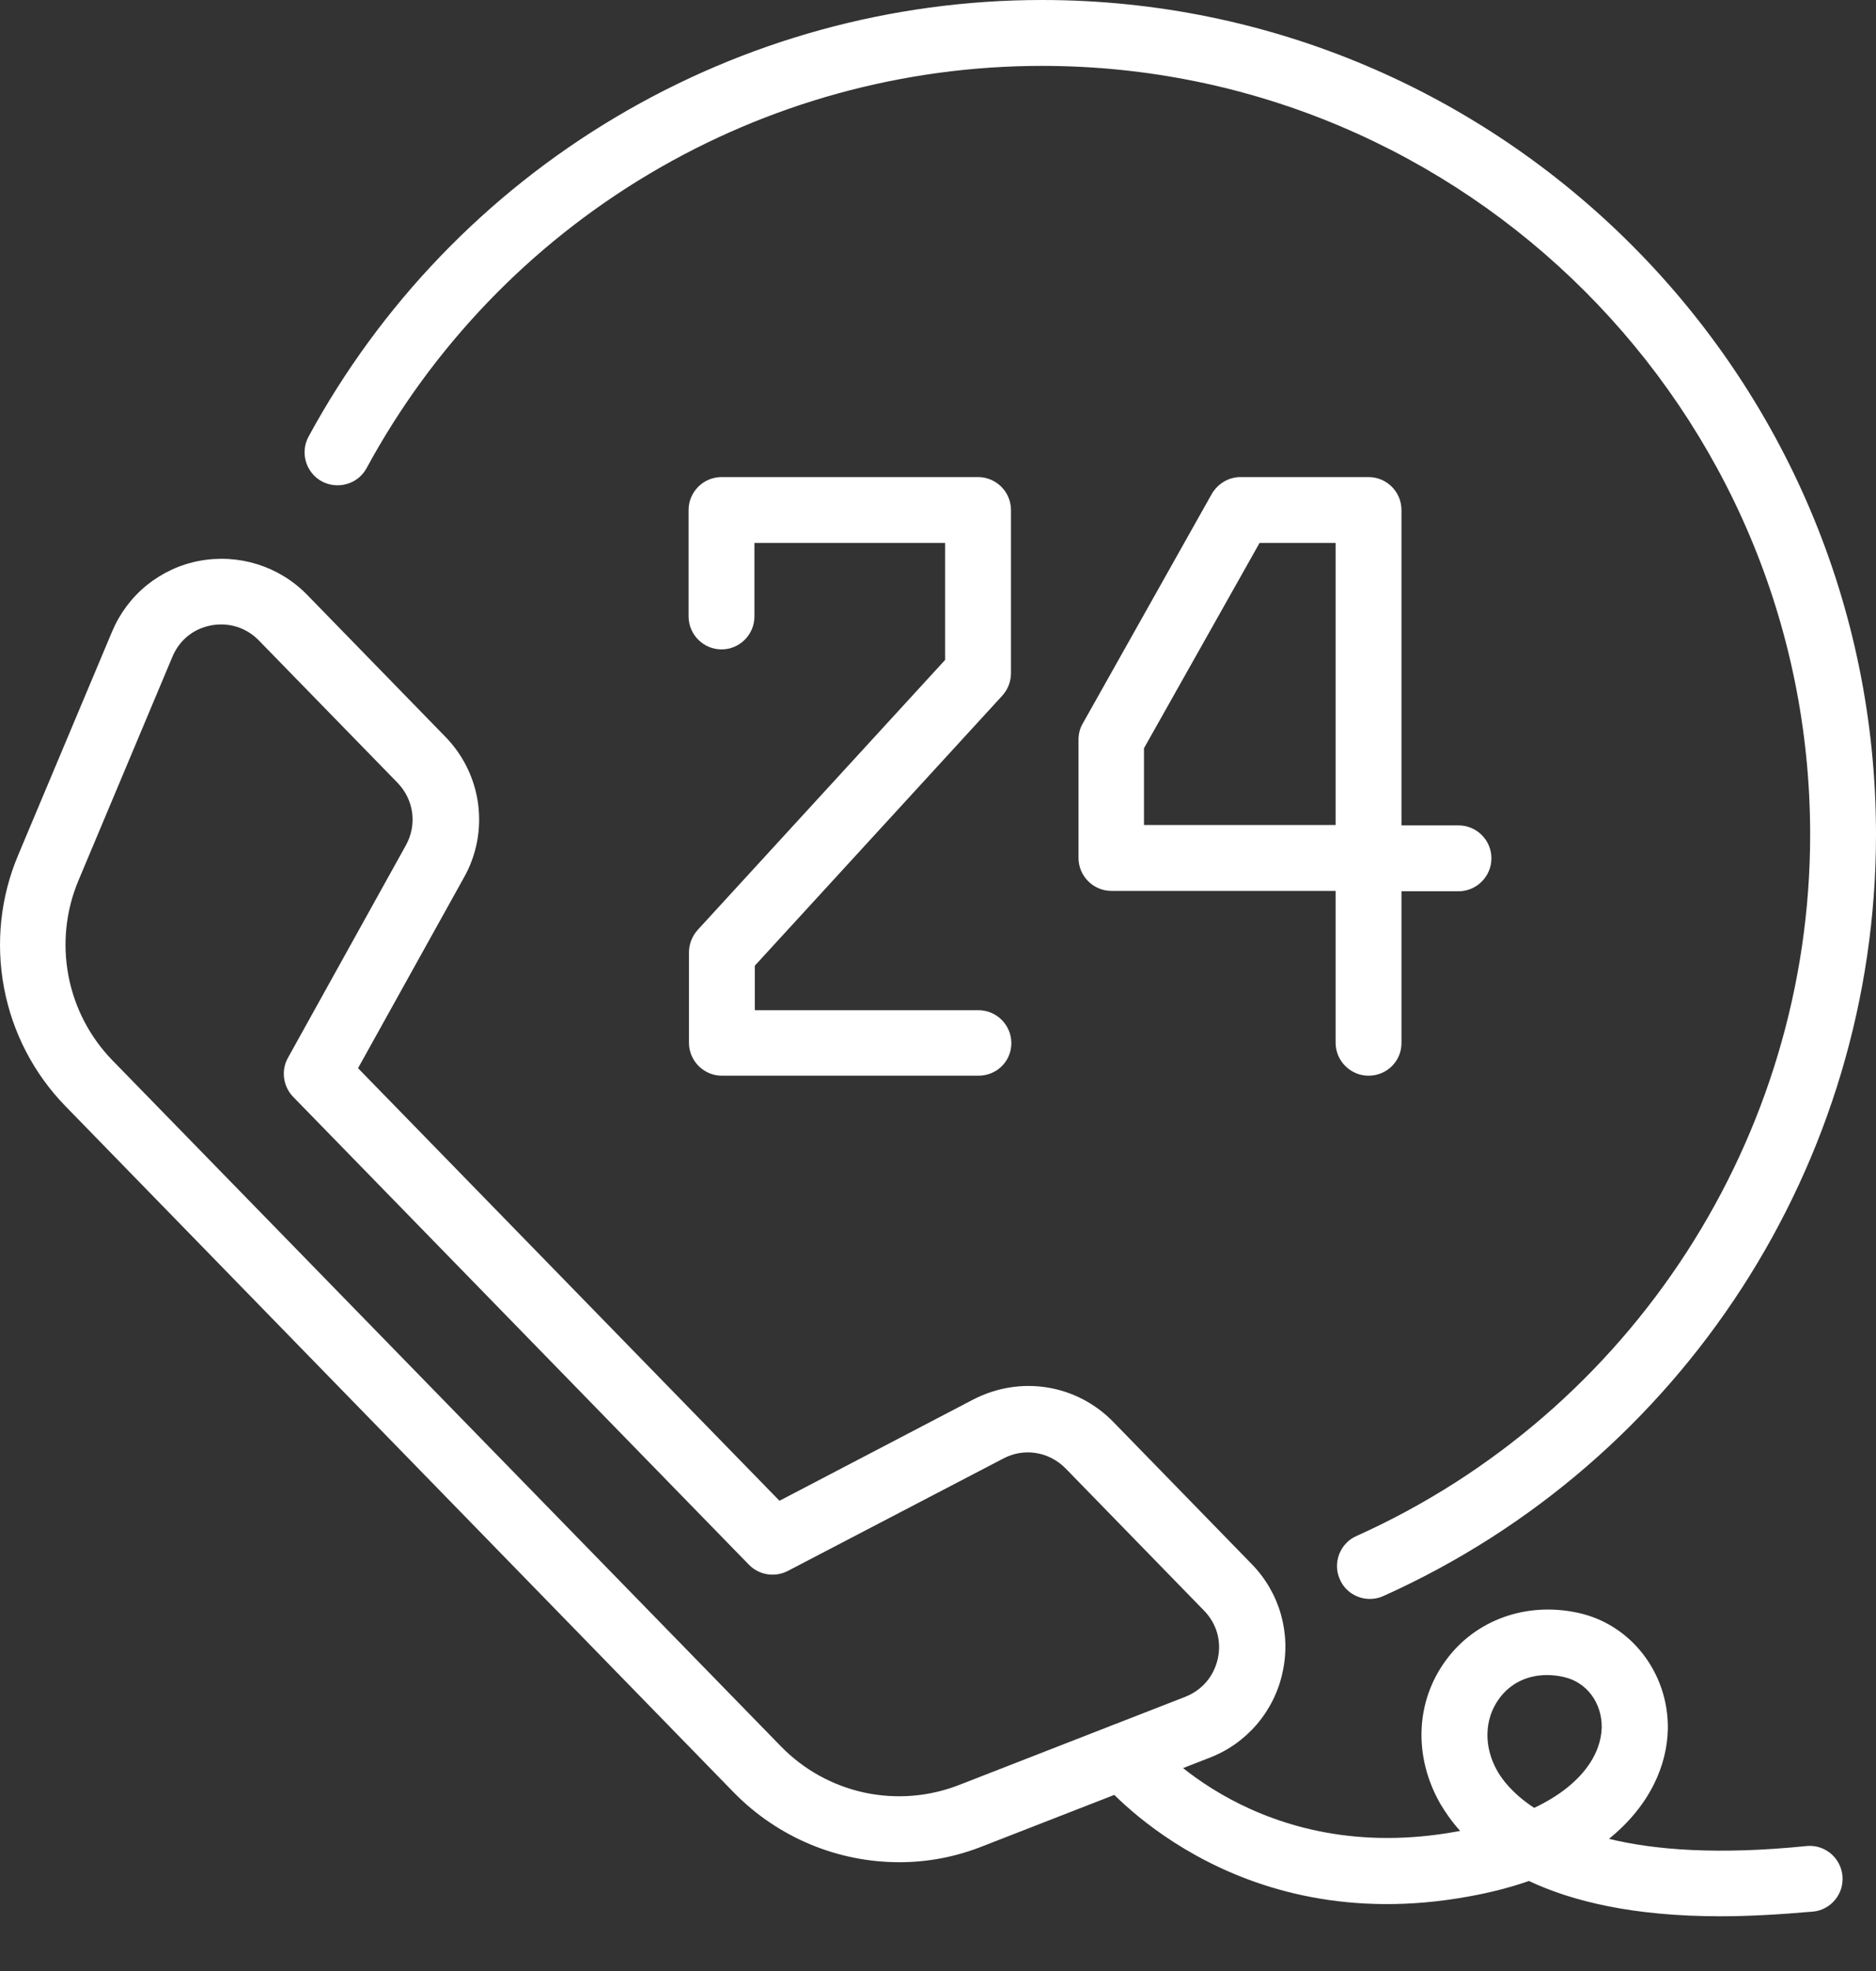 <?xml version="1.0" encoding="UTF-8"?> <svg xmlns="http://www.w3.org/2000/svg" width="20" height="21" viewBox="0 0 20 21" fill="none"><rect x="0" y="0" width="20" height="21" fill="#333333" stroke="none"/><path d="M9.588 19.841C8.935 19.841 8.296 19.581 7.822 19.097L0.7 11.788C0.361 11.441 0.133 11.002 0.043 10.525C-0.047 10.049 0.005 9.556 0.194 9.11L1.195 6.729C1.276 6.536 1.403 6.366 1.566 6.234C1.729 6.103 1.922 6.013 2.128 5.975C2.546 5.898 2.974 6.031 3.273 6.336L4.747 7.849C4.938 8.044 5.061 8.295 5.097 8.565C5.133 8.836 5.081 9.11 4.947 9.348L3.817 11.381L8.31 15.99L10.374 14.912C10.876 14.652 11.477 14.747 11.87 15.151L13.344 16.664C13.643 16.969 13.765 17.401 13.674 17.815C13.631 18.02 13.536 18.211 13.4 18.371C13.264 18.53 13.091 18.653 12.895 18.728L10.49 19.665C10.192 19.785 9.89 19.841 9.588 19.841ZM8.324 18.605C8.566 18.854 8.876 19.026 9.215 19.099C9.554 19.172 9.908 19.143 10.23 19.016L12.635 18.079C12.814 18.009 12.941 17.861 12.983 17.672C13.025 17.482 12.969 17.296 12.835 17.159L11.361 15.646C11.185 15.467 10.918 15.421 10.694 15.541L8.398 16.738C8.261 16.808 8.093 16.783 7.984 16.671L3.125 11.686C3.017 11.574 2.995 11.405 3.069 11.272L4.326 9.008C4.449 8.787 4.414 8.52 4.235 8.337L2.76 6.824C2.627 6.687 2.441 6.628 2.251 6.663C2.062 6.698 1.911 6.821 1.837 7L0.837 9.38C0.702 9.7 0.665 10.052 0.729 10.393C0.793 10.733 0.956 11.048 1.198 11.297L8.324 18.605ZM14.604 17.036C14.471 17.036 14.341 16.959 14.285 16.829C14.204 16.654 14.285 16.443 14.46 16.366C17.399 15.046 19.298 12.111 19.298 8.892C19.298 4.378 15.626 0.702 11.108 0.702C9.633 0.702 8.186 1.1 6.918 1.855C5.651 2.609 4.611 3.692 3.908 4.988C3.817 5.157 3.603 5.22 3.431 5.129C3.262 5.037 3.196 4.823 3.29 4.651C4.054 3.244 5.184 2.069 6.56 1.251C7.936 0.432 9.507 -7.66022e-06 11.108 1.01848e-10C16.009 1.0185e-10 20 3.988 20 8.892C20 12.388 17.939 15.572 14.748 17.005C14.703 17.026 14.654 17.036 14.604 17.036Z" fill="white"></path><path d="M10.431 11.461H7.696C7.503 11.461 7.345 11.303 7.345 11.11V10.149C7.345 10.061 7.377 9.977 7.436 9.91L10.076 7.031V5.785H8.043V6.568C8.043 6.761 7.886 6.919 7.692 6.919C7.499 6.919 7.341 6.761 7.341 6.568V5.434C7.341 5.241 7.499 5.083 7.692 5.083H10.427C10.62 5.083 10.778 5.241 10.778 5.434V7.172C10.778 7.259 10.746 7.344 10.687 7.41L8.047 10.289V10.763H10.431C10.624 10.763 10.782 10.921 10.782 11.114C10.782 11.307 10.627 11.461 10.431 11.461ZM14.59 11.461C14.397 11.461 14.239 11.303 14.239 11.11V9.492H11.849C11.656 9.492 11.498 9.334 11.498 9.141V7.881C11.498 7.821 11.512 7.761 11.543 7.709L12.919 5.262C12.983 5.153 13.098 5.083 13.225 5.083H14.59C14.784 5.083 14.941 5.241 14.941 5.434V8.794H15.549C15.742 8.794 15.9 8.951 15.9 9.145C15.9 9.338 15.742 9.496 15.549 9.496H14.941V11.114C14.941 11.307 14.784 11.461 14.59 11.461ZM12.2 8.79H14.239V5.785H13.428L12.196 7.972V8.79H12.2ZM18.34 20.417C17.416 20.417 16.763 20.259 16.3 20.041C16.107 20.108 15.893 20.164 15.658 20.206C13.127 20.669 11.761 19.005 11.705 18.935C11.582 18.784 11.607 18.563 11.758 18.44C11.909 18.317 12.13 18.342 12.249 18.493C12.298 18.556 13.428 19.897 15.531 19.514C15.542 19.511 15.556 19.511 15.566 19.507C15.475 19.406 15.408 19.307 15.356 19.22C15.068 18.718 15.089 18.131 15.415 17.689C15.728 17.261 16.268 17.064 16.82 17.183C17.385 17.303 17.788 17.822 17.781 18.419C17.774 18.805 17.592 19.237 17.153 19.592C17.641 19.711 18.319 19.764 19.256 19.669C19.302 19.664 19.348 19.668 19.392 19.681C19.436 19.694 19.478 19.716 19.514 19.745C19.549 19.774 19.579 19.81 19.601 19.85C19.623 19.891 19.637 19.935 19.642 19.981C19.647 20.027 19.642 20.073 19.63 20.118C19.616 20.162 19.595 20.203 19.566 20.239C19.537 20.275 19.501 20.305 19.46 20.327C19.42 20.349 19.375 20.363 19.329 20.367C18.964 20.399 18.638 20.417 18.34 20.417ZM16.493 17.847C16.282 17.847 16.1 17.935 15.981 18.1C15.823 18.317 15.816 18.612 15.963 18.869C16.012 18.956 16.125 19.111 16.356 19.262C16.869 19.019 17.069 18.686 17.076 18.405C17.079 18.142 16.914 17.921 16.672 17.868C16.613 17.854 16.553 17.847 16.493 17.847Z" fill="white"></path></svg> 